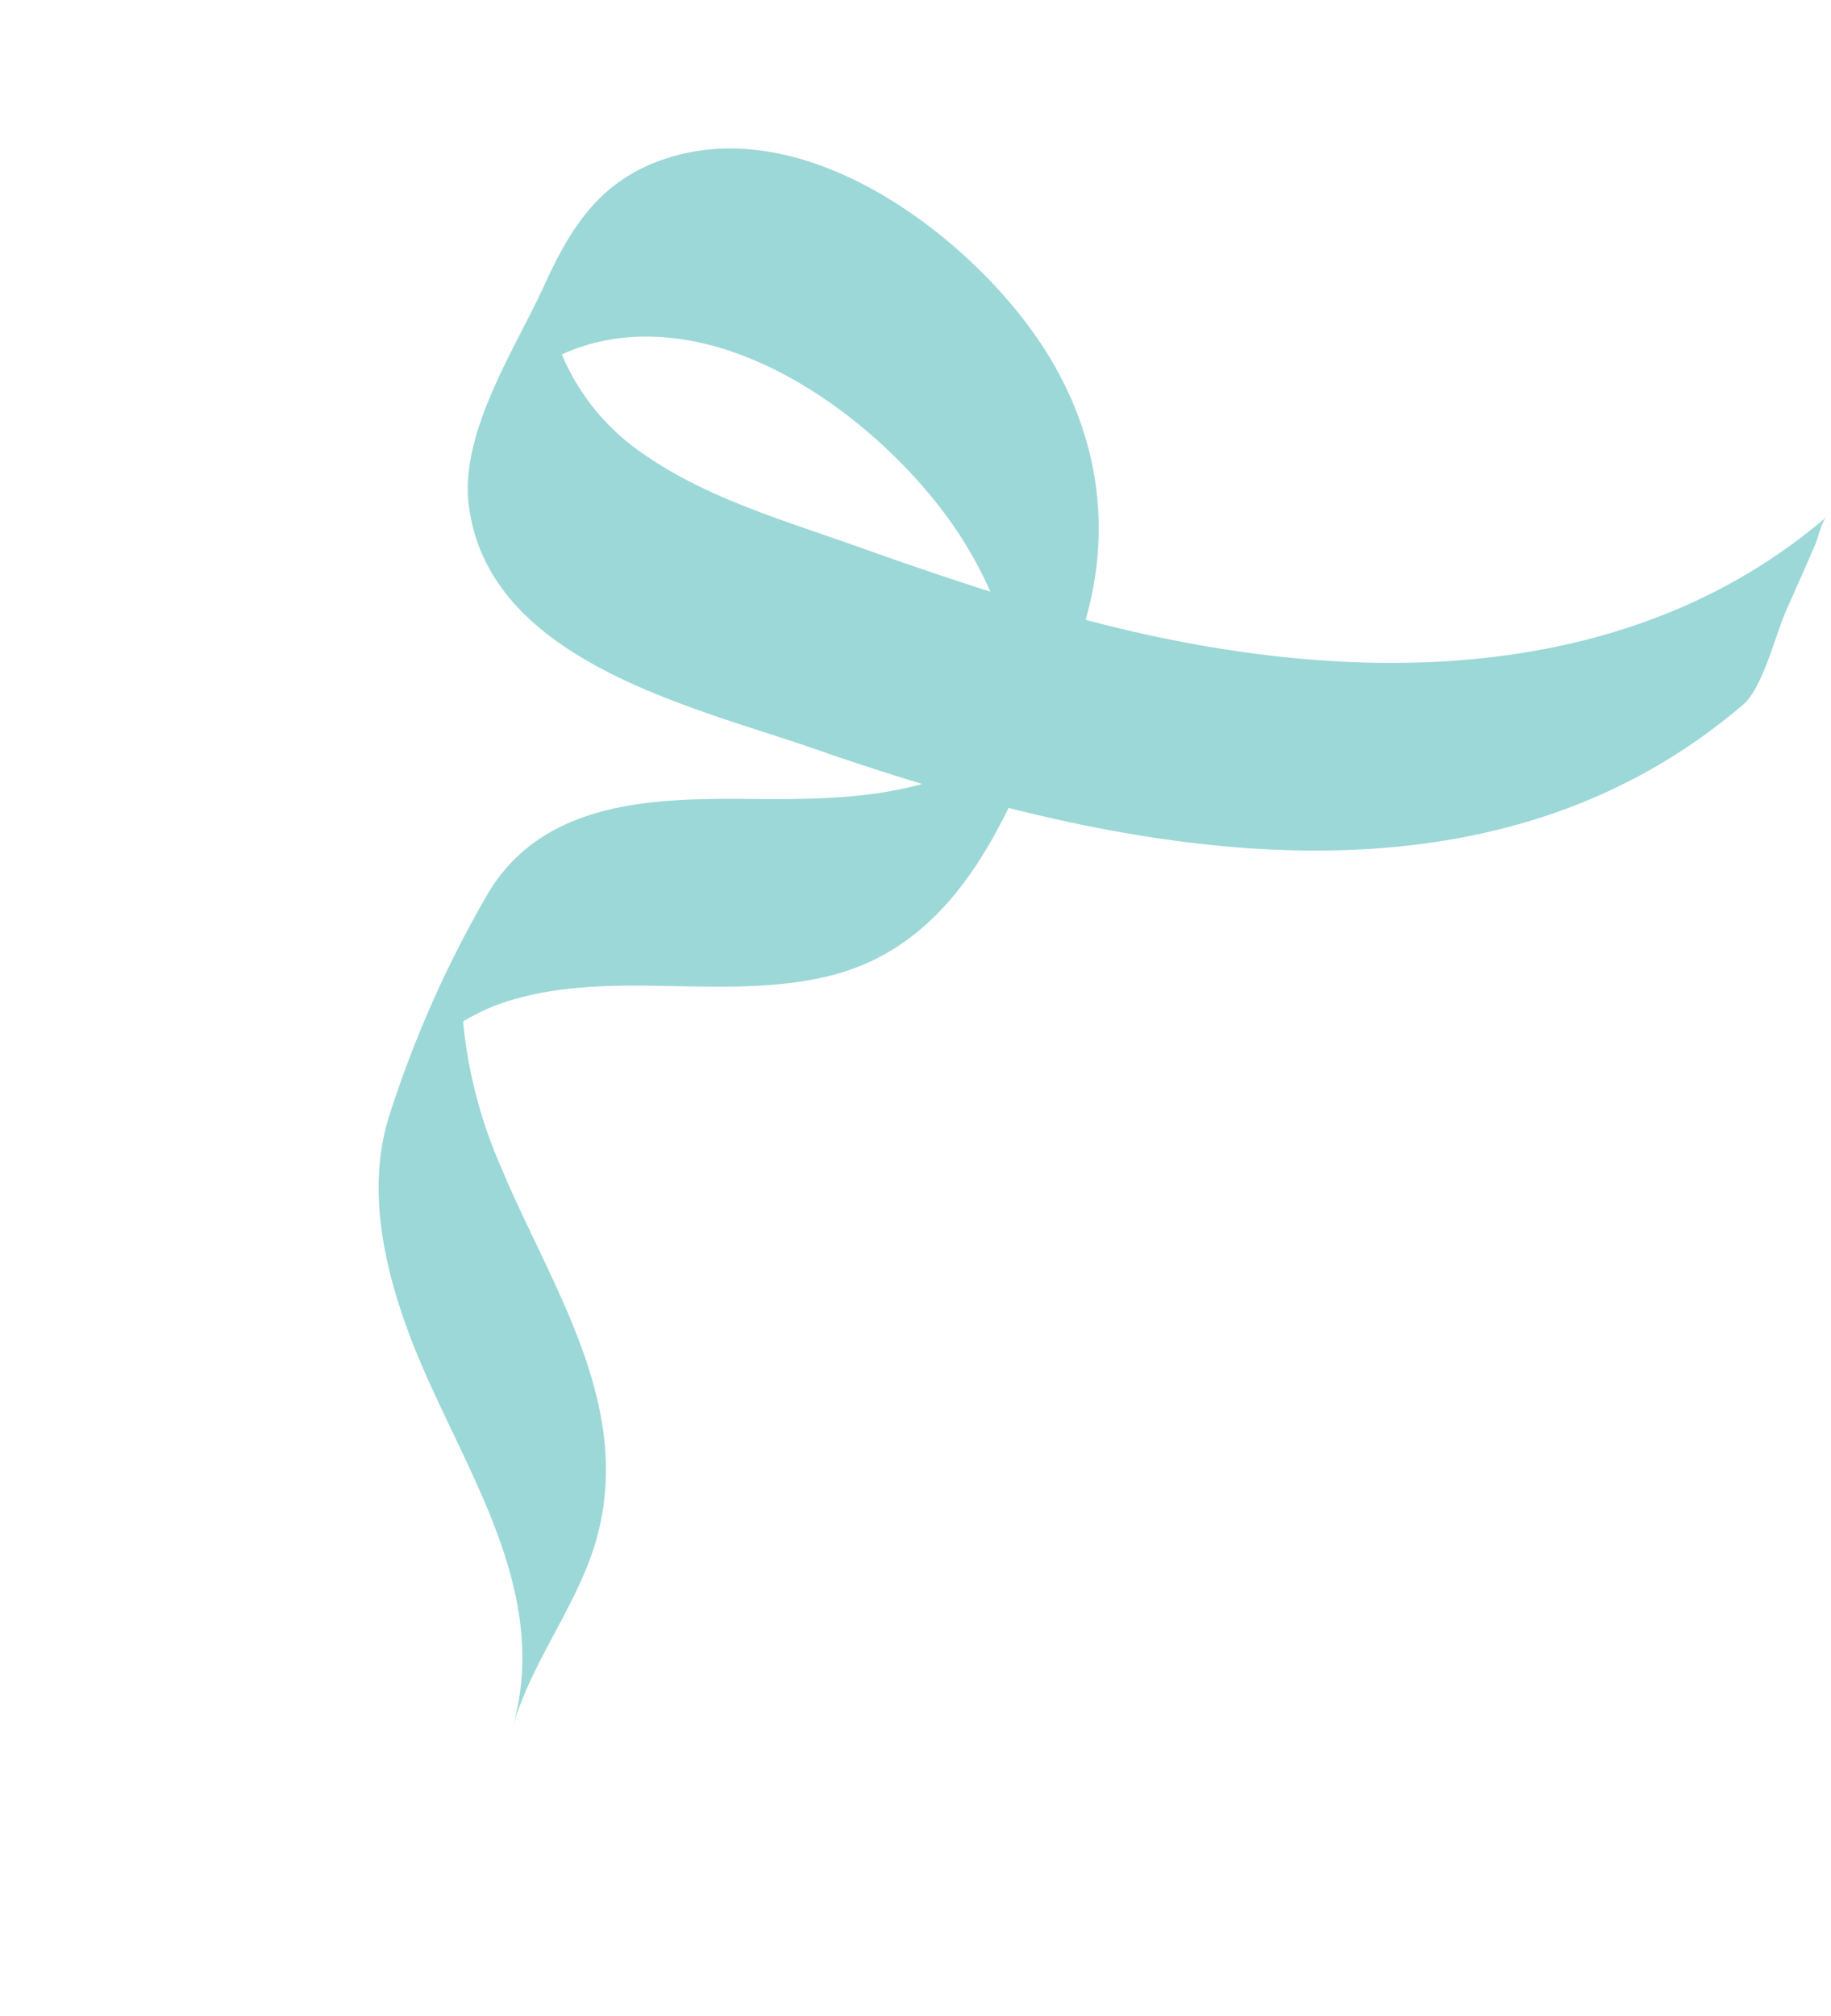 <svg xmlns="http://www.w3.org/2000/svg" width="219.197" height="241.3" viewBox="0 0 219.197 241.3">
  <path id="パス_66" data-name="パス 66" d="M152.086,12.3c0-2.9,0-5.8-.037-8.7-.009-.857-.428-2.887-.086-3.6-13.963,29.332-45.627,42.456-76,47.338C74.13,34.3,66.5,23.869,54.343,17.418c-13.533-7.182-35.295-11.335-47.429.63C1.436,23.453.576,29.8.516,37.112.449,45.349-1.6,57.274,2.959,64.828c9.759,16.183,34.434,11.073,49.88,9.784,4.347-.363,8.779-.816,13.244-1.382C61,77.452,54.621,80.369,48.322,83.107,37.587,87.774,25.412,93.374,23.933,106.5a133.98,133.98,0,0,0,.056,29.007c1.011,8.817,6.63,16.52,12.673,22.692,11.4,11.641,27.973,20.389,30.569,38-1.179-7.994,1.186-16.55,0-24.6-2.434-16.516-17.308-25.4-28.49-35.957a56.551,56.551,0,0,1-11.276-14.109,24.4,24.4,0,0,1,4.321-4.762c9.671-8.228,23.088-10.169,33.178-17.8,9-6.806,11.326-16.851,11.735-27.329,30.7-5.3,61.139-17.373,75.265-47.05,1.331-2.8.123-9.209.123-12.3M47.39,50.445c-9.058.686-18.572,2.036-27.581.335A27.077,27.077,0,0,1,5.794,43.83a23.092,23.092,0,0,1,3.723-3.39c12.6-9.138,32.051-5.2,44.827,1.577A47.94,47.94,0,0,1,64.179,48.9c-5.585.624-11.186,1.116-16.789,1.54" transform="matrix(0.914, 0.407, -0.407, 0.914, 79.8, 0.001)" fill="#9cd8d7"/>
</svg>
